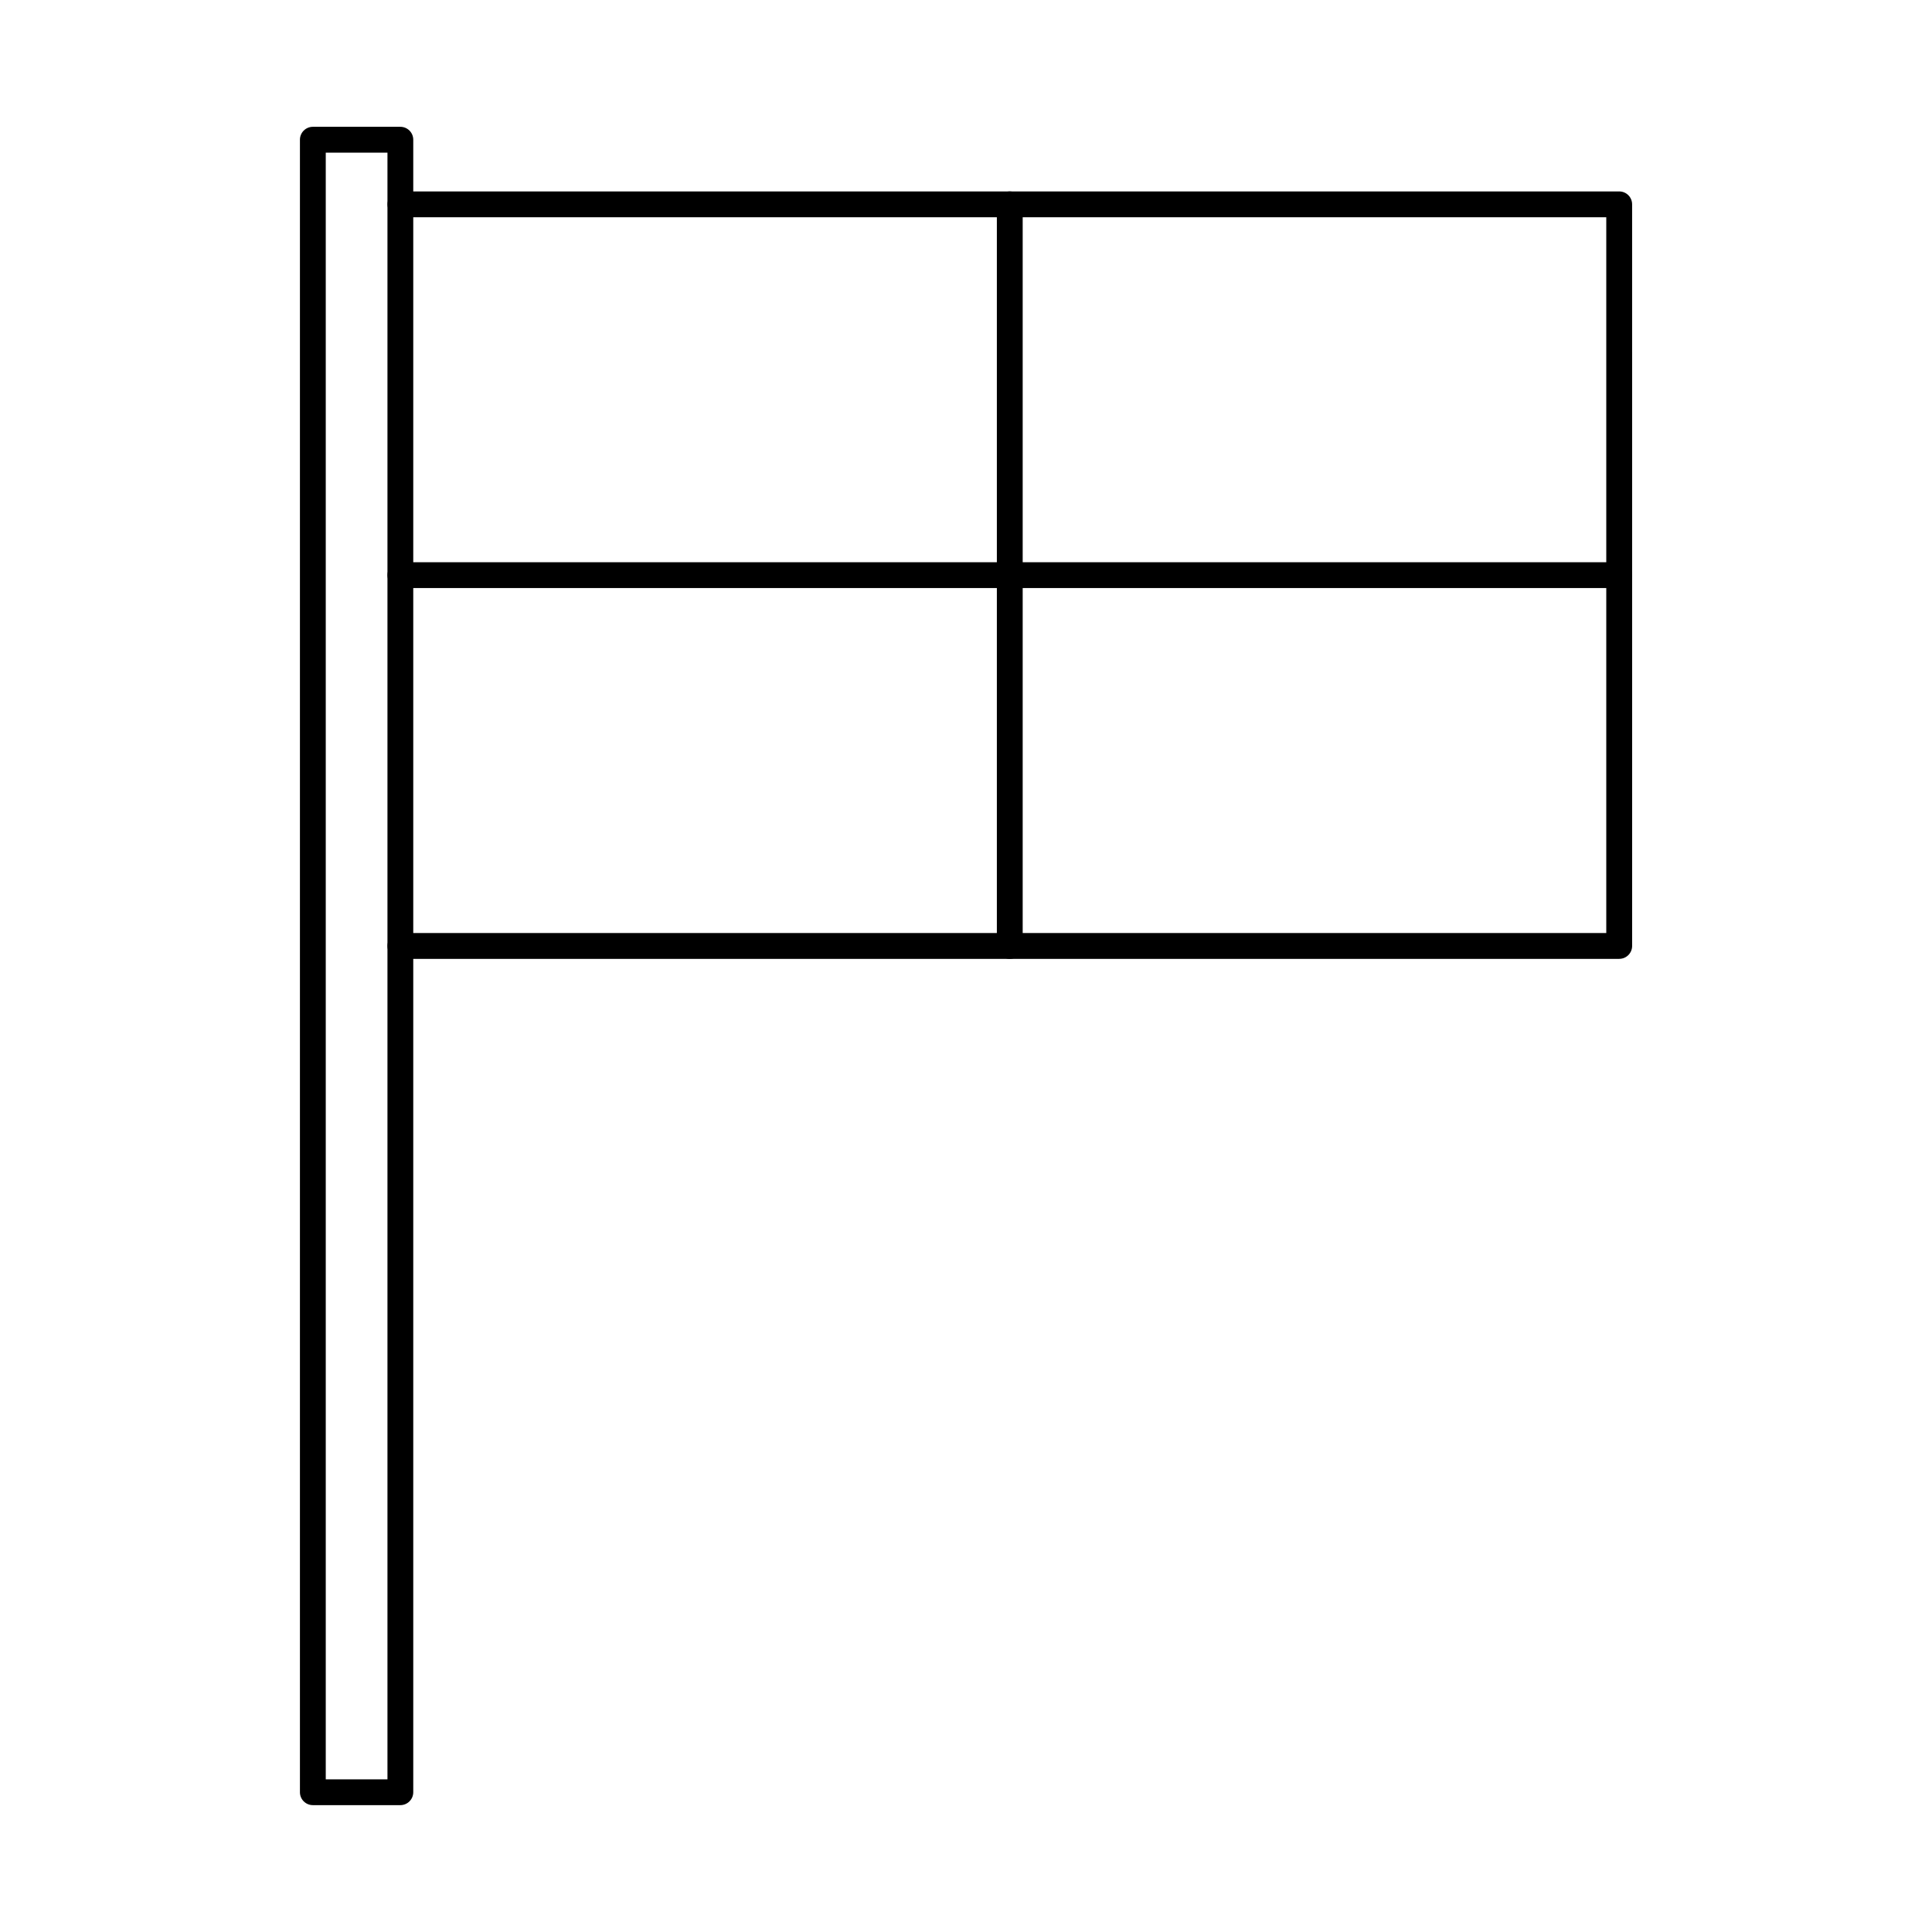 <?xml version="1.0" encoding="UTF-8"?>
<!-- Uploaded to: SVG Repo, www.svgrepo.com, Generator: SVG Repo Mixer Tools -->
<svg fill="#000000" width="800px" height="800px" version="1.1" viewBox="144 144 512 512" xmlns="http://www.w3.org/2000/svg">
 <g fill-rule="evenodd">
  <path d="m230.33 615.54h16.352v-431.09h-16.352zm19.77 6.84h-23.191c-1.891 0-3.422-1.531-3.422-3.422v-437.93c0-1.887 1.531-3.422 3.422-3.422h23.191c1.887 0 3.418 1.531 3.418 3.422v437.93c0 1.887-1.531 3.422-3.418 3.422z"/>
  <path d="m573.09 398.11h-322.98c-1.891 0-3.422-1.531-3.422-3.422s1.531-3.422 3.422-3.422h319.57v-189.69h-319.56c-1.891 0-3.422-1.531-3.422-3.422s1.531-3.422 3.422-3.422h322.99c1.898 0 3.418 1.531 3.418 3.422l0.004 196.53c0 1.887-1.523 3.422-3.422 3.422z"/>
  <path d="m411.6 398.11c-1.887 0-3.422-1.531-3.422-3.422v-196.53c0-1.891 1.531-3.422 3.422-3.422s3.422 1.531 3.422 3.422v196.53c0 1.887-1.535 3.422-3.422 3.422z"/>
  <path d="m573.09 299.84h-322.98c-1.891 0-3.422-1.531-3.422-3.422s1.531-3.422 3.422-3.422h322.99c1.898 0 3.418 1.531 3.418 3.422 0.004 1.891-1.523 3.422-3.418 3.422z"/>
 </g>
</svg>